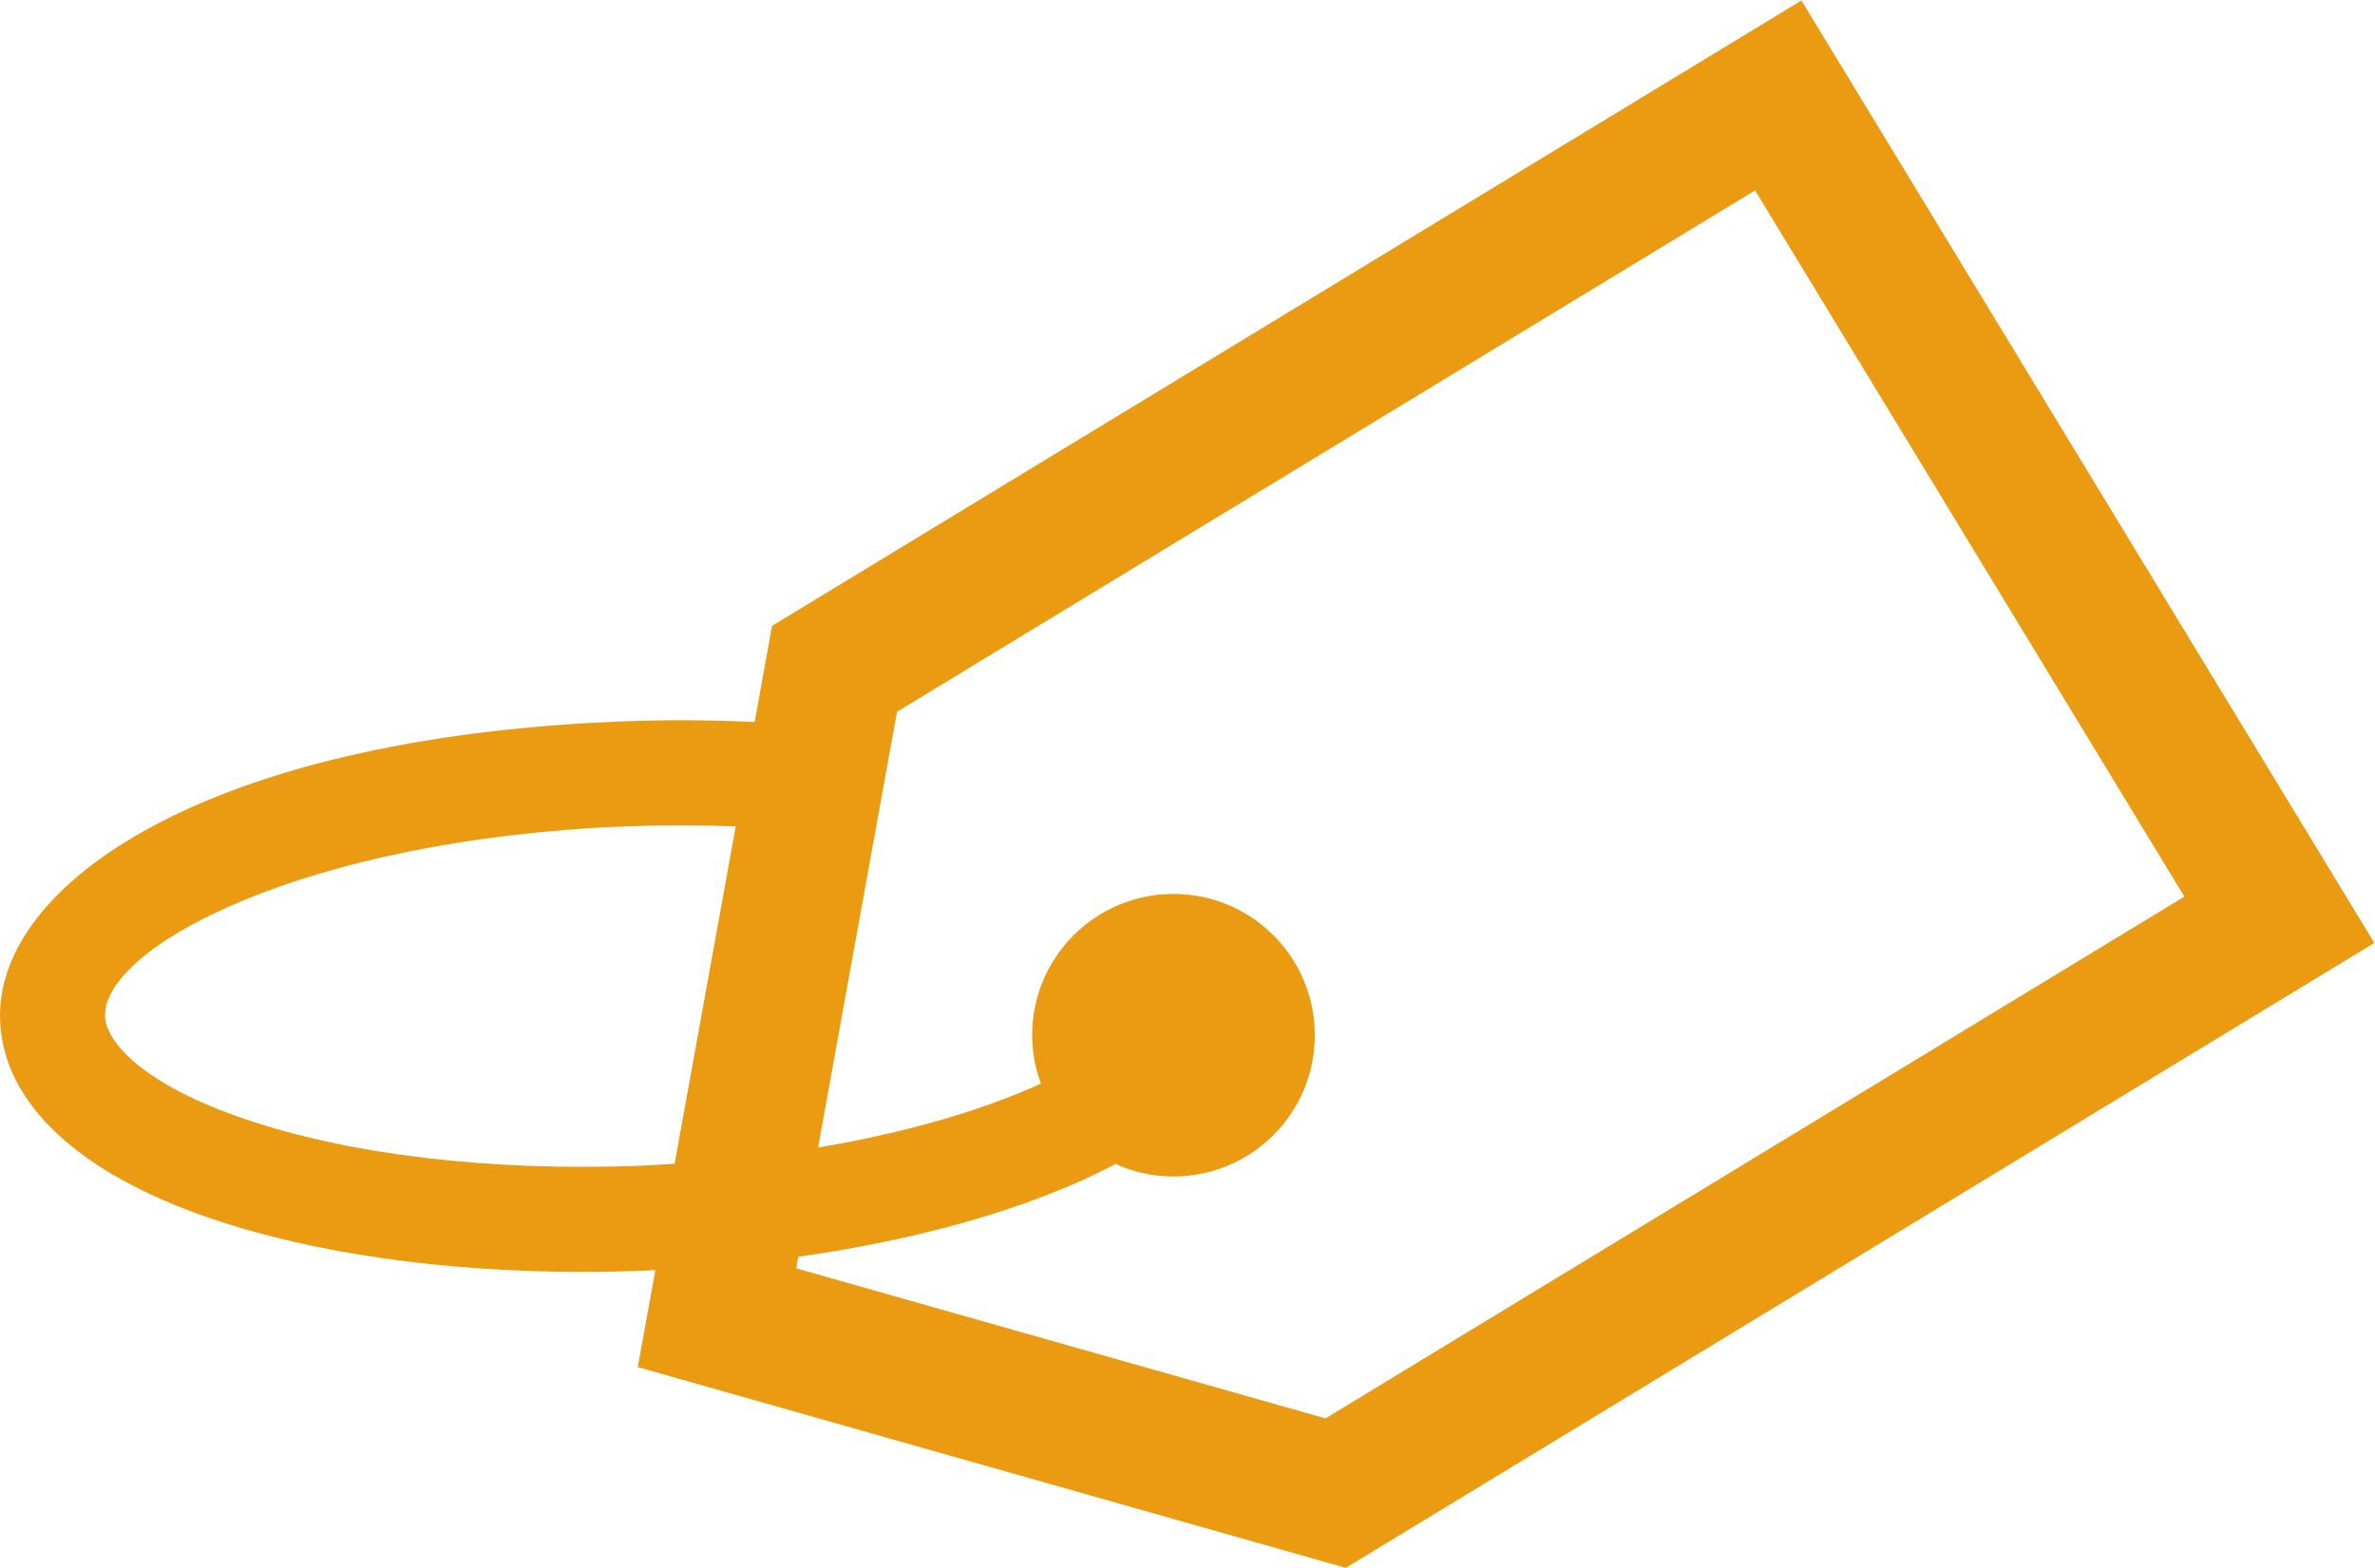<?xml version="1.0" encoding="UTF-8" standalone="no"?>
<svg
   xmlns:dc="http://purl.org/dc/elements/1.1/"
   xmlns:cc="http://creativecommons.org/ns#"
   xmlns:rdf="http://www.w3.org/1999/02/22-rdf-syntax-ns#"
   xmlns:svg="http://www.w3.org/2000/svg"
   xmlns="http://www.w3.org/2000/svg"
   xmlns:sodipodi="http://sodipodi.sourceforge.net/DTD/sodipodi-0.dtd"
   xmlns:inkscape="http://www.inkscape.org/namespaces/inkscape"
   version="1.1"
   id="svg2"
   xml:space="preserve"
   width="142.067"
   height="93.813"
   viewBox="0 0 142.067 93.813"
   sodipodi:docname="PROMOS-ICON.eps"><defs
     id="defs6" /><sodipodi:namedview
     pagecolor="#ffffff"
     bordercolor="#666666"
     borderopacity="1"
     objecttolerance="10"
     gridtolerance="10"
     guidetolerance="10"
     inkscape:pageopacity="0"
     inkscape:pageshadow="2"
     inkscape:window-width="640"
     inkscape:window-height="480"
     id="namedview4" /><g
     id="g10"
     inkscape:groupmode="layer"
     inkscape:label="ink_ext_XXXXXX"
     transform="matrix(1.333,0,0,-1.333,0,93.813)"><g
       id="g12"
       transform="scale(0.1)"><path
         d="m 594.805,67.09 -237.516,67.363 0.945,5.207 c 45.727,6.453 87.707,17.274 121.977,31.942 7.223,3.086 14.023,6.328 20.398,9.687 7.942,-3.574 16.719,-5.613 25.993,-5.613 35.031,0 63.418,28.398 63.418,63.418 0,35.027 -28.387,63.426 -63.418,63.426 -35.024,0 -63.418,-28.399 -63.418,-63.426 0,-7.641 1.421,-14.934 3.898,-21.711 -1.781,-0.809 -3.543,-1.621 -5.426,-2.434 -26.75,-11.441 -59.082,-20.289 -94.543,-26.258 L 402.547,384.297 787.59,618.301 980.227,301.309 Z M 286.996,180.496 c -66.734,-2.508 -129.551,4.828 -176.812,20.863 -45.801,15.528 -62.582,34.571 -63.028,46.141 -1.192,31.055 89.332,79.746 233.934,85.344 16.582,0.633 32.965,0.586 49.062,-0.012 L 302.727,181.398 c -5.231,-0.324 -10.438,-0.695 -15.731,-0.902 z M 808.391,703.555 346.449,422.832 338.641,379.684 c -19.426,0.918 -39.274,1.054 -59.368,0.265 C 92.828,372.742 -2.328,306.945 0.047,245.684 1.473,208.594 35.211,176.992 95.035,156.699 140.914,141.133 199.156,132.852 261.336,132.852 c 9.078,0 18.25,0.175 27.477,0.539 1.773,0.066 3.507,0.222 5.277,0.3 L 286.195,90.117 603.906,0 1065.48,280.508 808.391,703.555"
         style="fill:#eb9b11;fill-opacity:1;fill-rule:nonzero;stroke:none"
         id="path14" /></g></g></svg>
